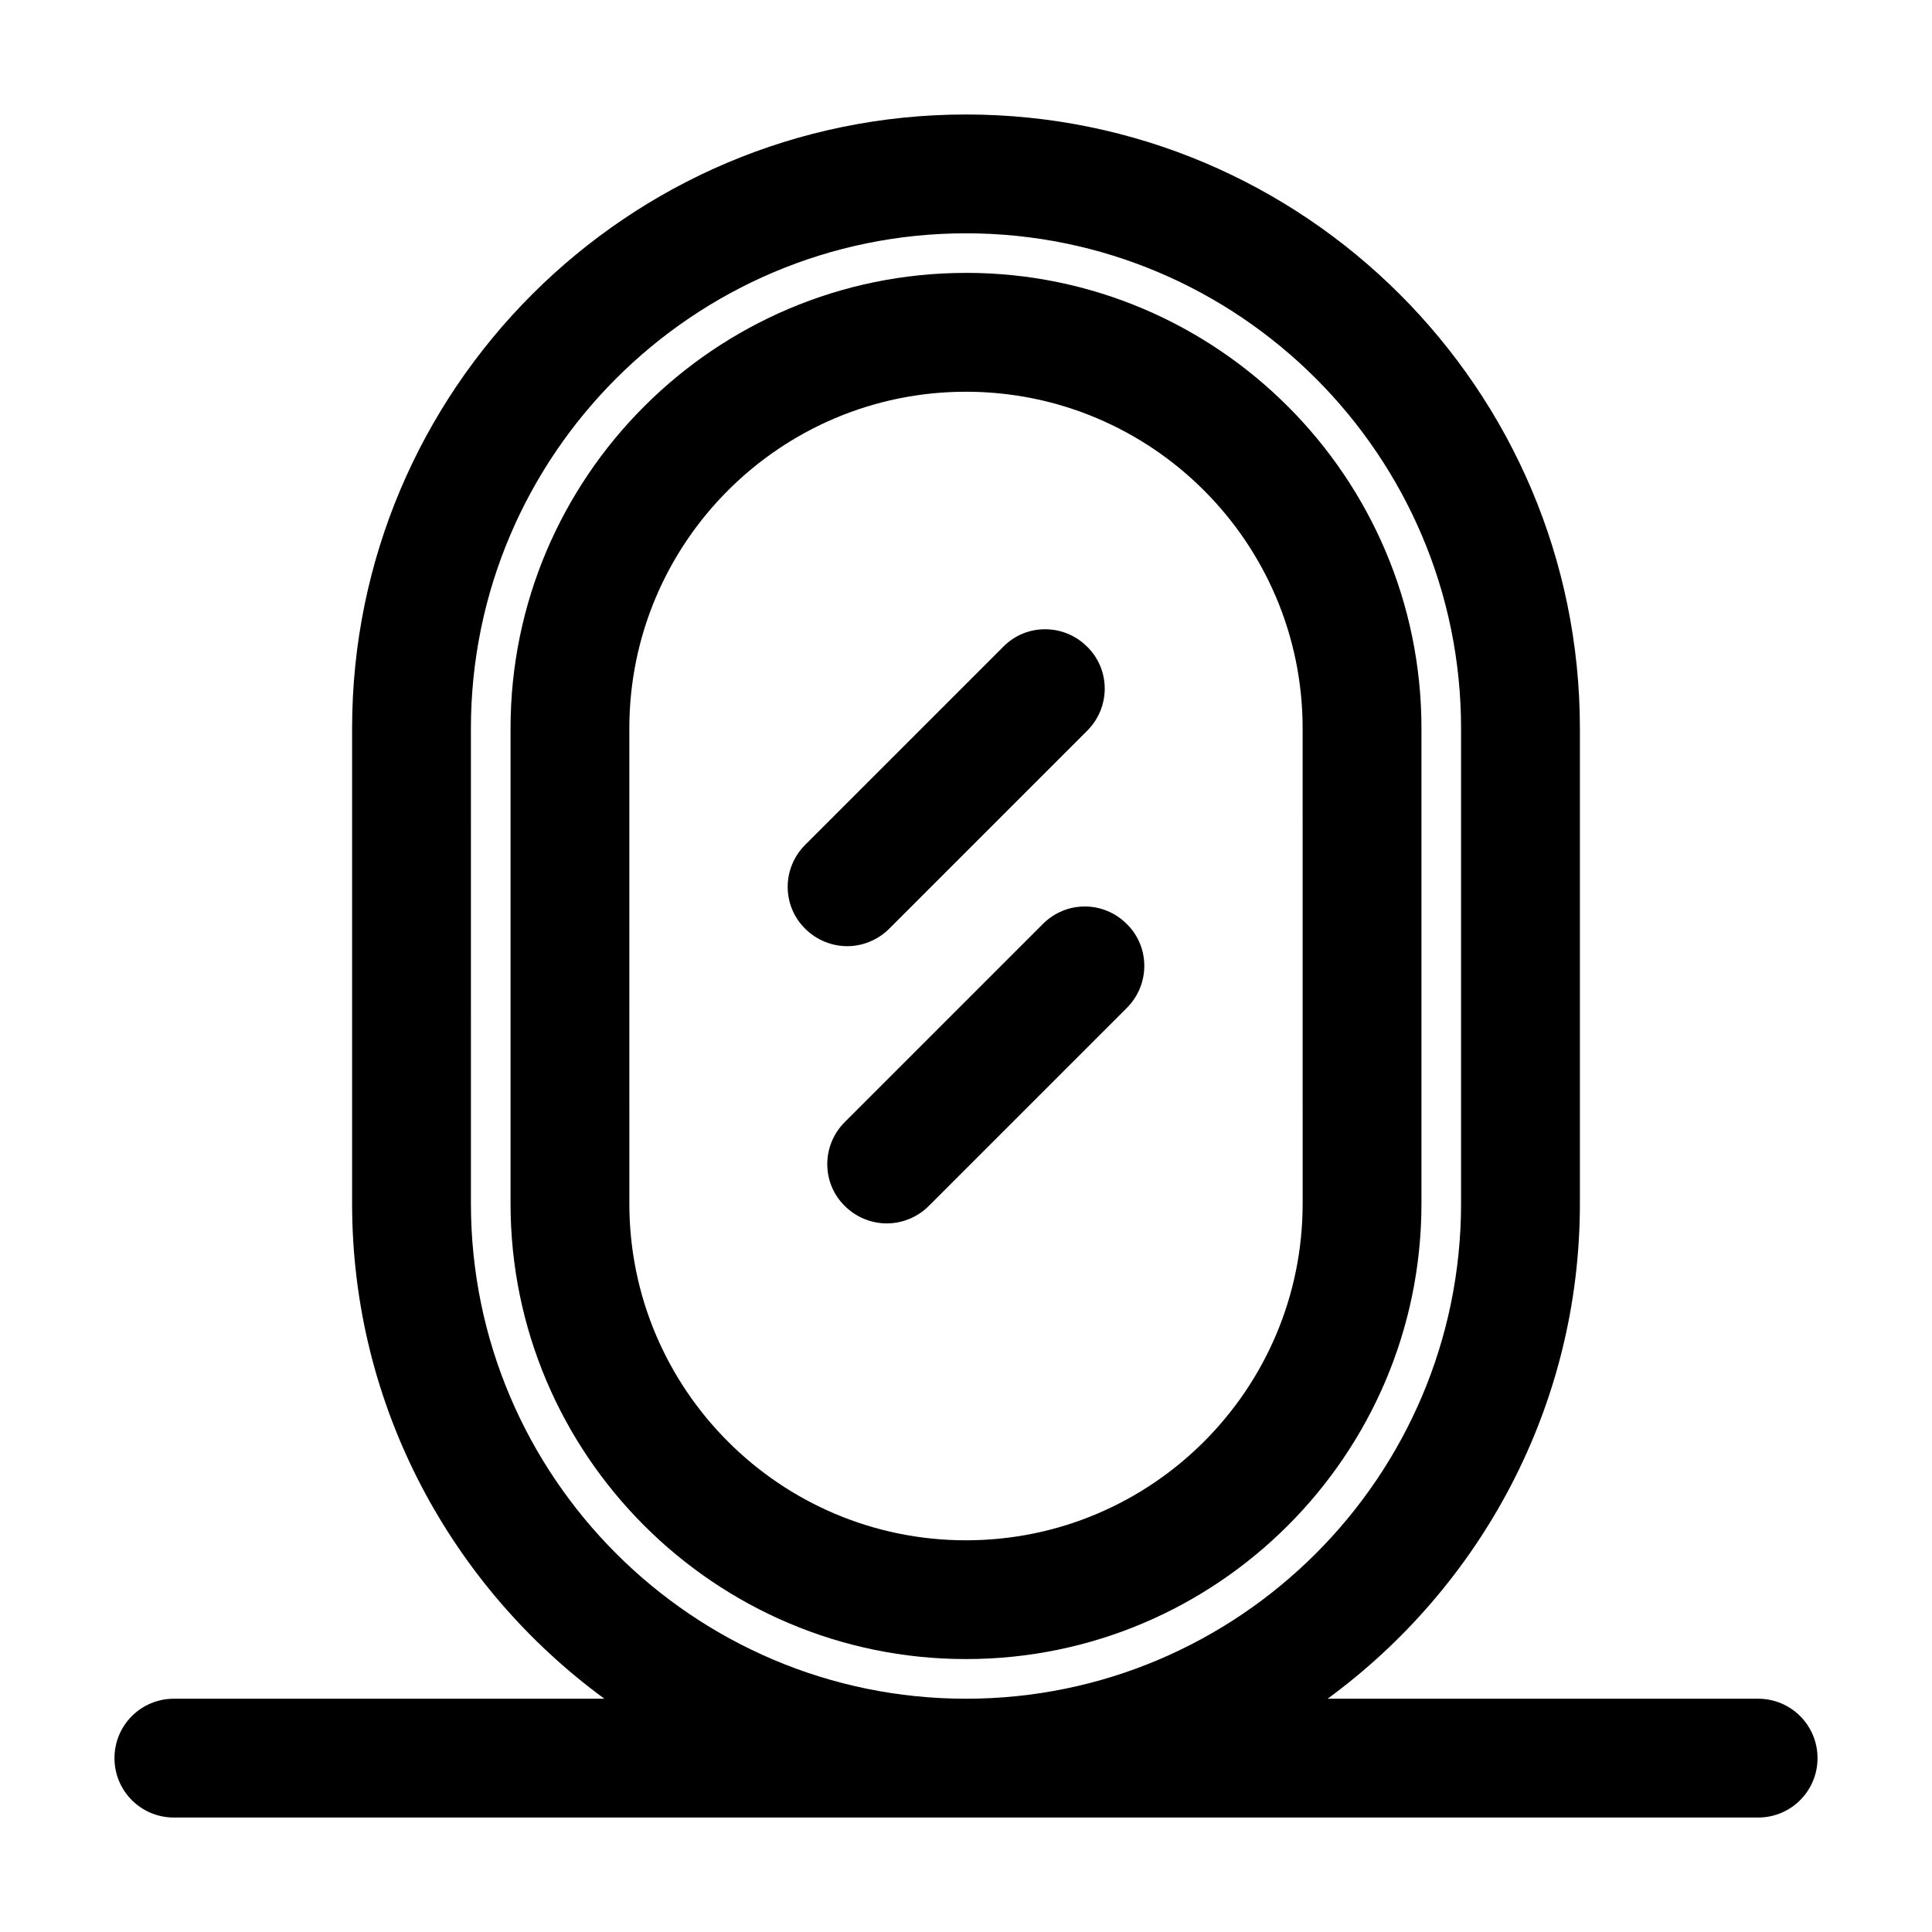 <?xml version="1.0" encoding="UTF-8"?>
<!-- Uploaded to: SVG Repo, www.svgrepo.com, Generator: SVG Repo Mixer Tools -->
<svg fill="#000000" width="800px" height="800px" version="1.1" viewBox="144 144 512 512" xmlns="http://www.w3.org/2000/svg">
 <g>
  <path d="m400 216.32c-66.543 0-120.7 54.16-120.7 120.7v125.95c0 66.543 54.16 120.7 120.7 120.7 66.543 0.004 120.7-54.156 120.7-120.7v-125.95c0-66.547-54.16-120.71-120.7-120.71zm89.215 246.66c0 49.227-39.988 89.215-89.215 89.215s-89.215-39.988-89.215-89.215l-0.004-125.95c0-49.227 39.988-89.215 89.215-89.215 49.227 0 89.215 39.988 89.215 89.215z"/>
  <path d="m379.64 390.13 52.48-52.48c6.191-6.191 6.191-16.164 0-22.25-6.191-6.191-16.164-6.191-22.25 0l-52.48 52.48c-6.191 6.191-6.191 16.164 0 22.25 3.043 3.043 7.137 4.617 11.125 4.617s8.082-1.574 11.125-4.617z"/>
  <path d="m420.36 388.87-52.48 52.48c-6.191 6.191-6.191 16.164 0 22.25 3.043 3.043 7.137 4.617 11.125 4.617 3.988 0 8.082-1.574 11.125-4.617l52.48-52.48c6.191-6.191 6.191-16.164 0-22.25-6.191-6.191-16.055-6.191-22.25 0z"/>
  <path d="m609.92 594.18h-114.09c40.41-29.598 66.859-77.355 66.859-131.2v-125.95c0-89.742-72.949-162.69-162.69-162.69-89.742-0.004-162.69 72.945-162.69 162.69v125.95c0 53.844 26.449 101.6 66.859 131.2h-114.09c-8.711 0-15.742 7.031-15.742 15.742 0 8.711 7.031 15.742 15.742 15.742h419.84c8.711 0 15.742-7.031 15.742-15.742 0.004-8.711-7.031-15.742-15.742-15.742zm-209.92 0c-72.316 0-131.2-58.883-131.2-131.2l-0.004-125.95c0-72.316 58.883-131.2 131.2-131.2 72.32-0.004 131.2 58.879 131.2 131.2v125.95c0 72.316-58.883 131.2-131.2 131.2z"/>
 </g>
</svg>